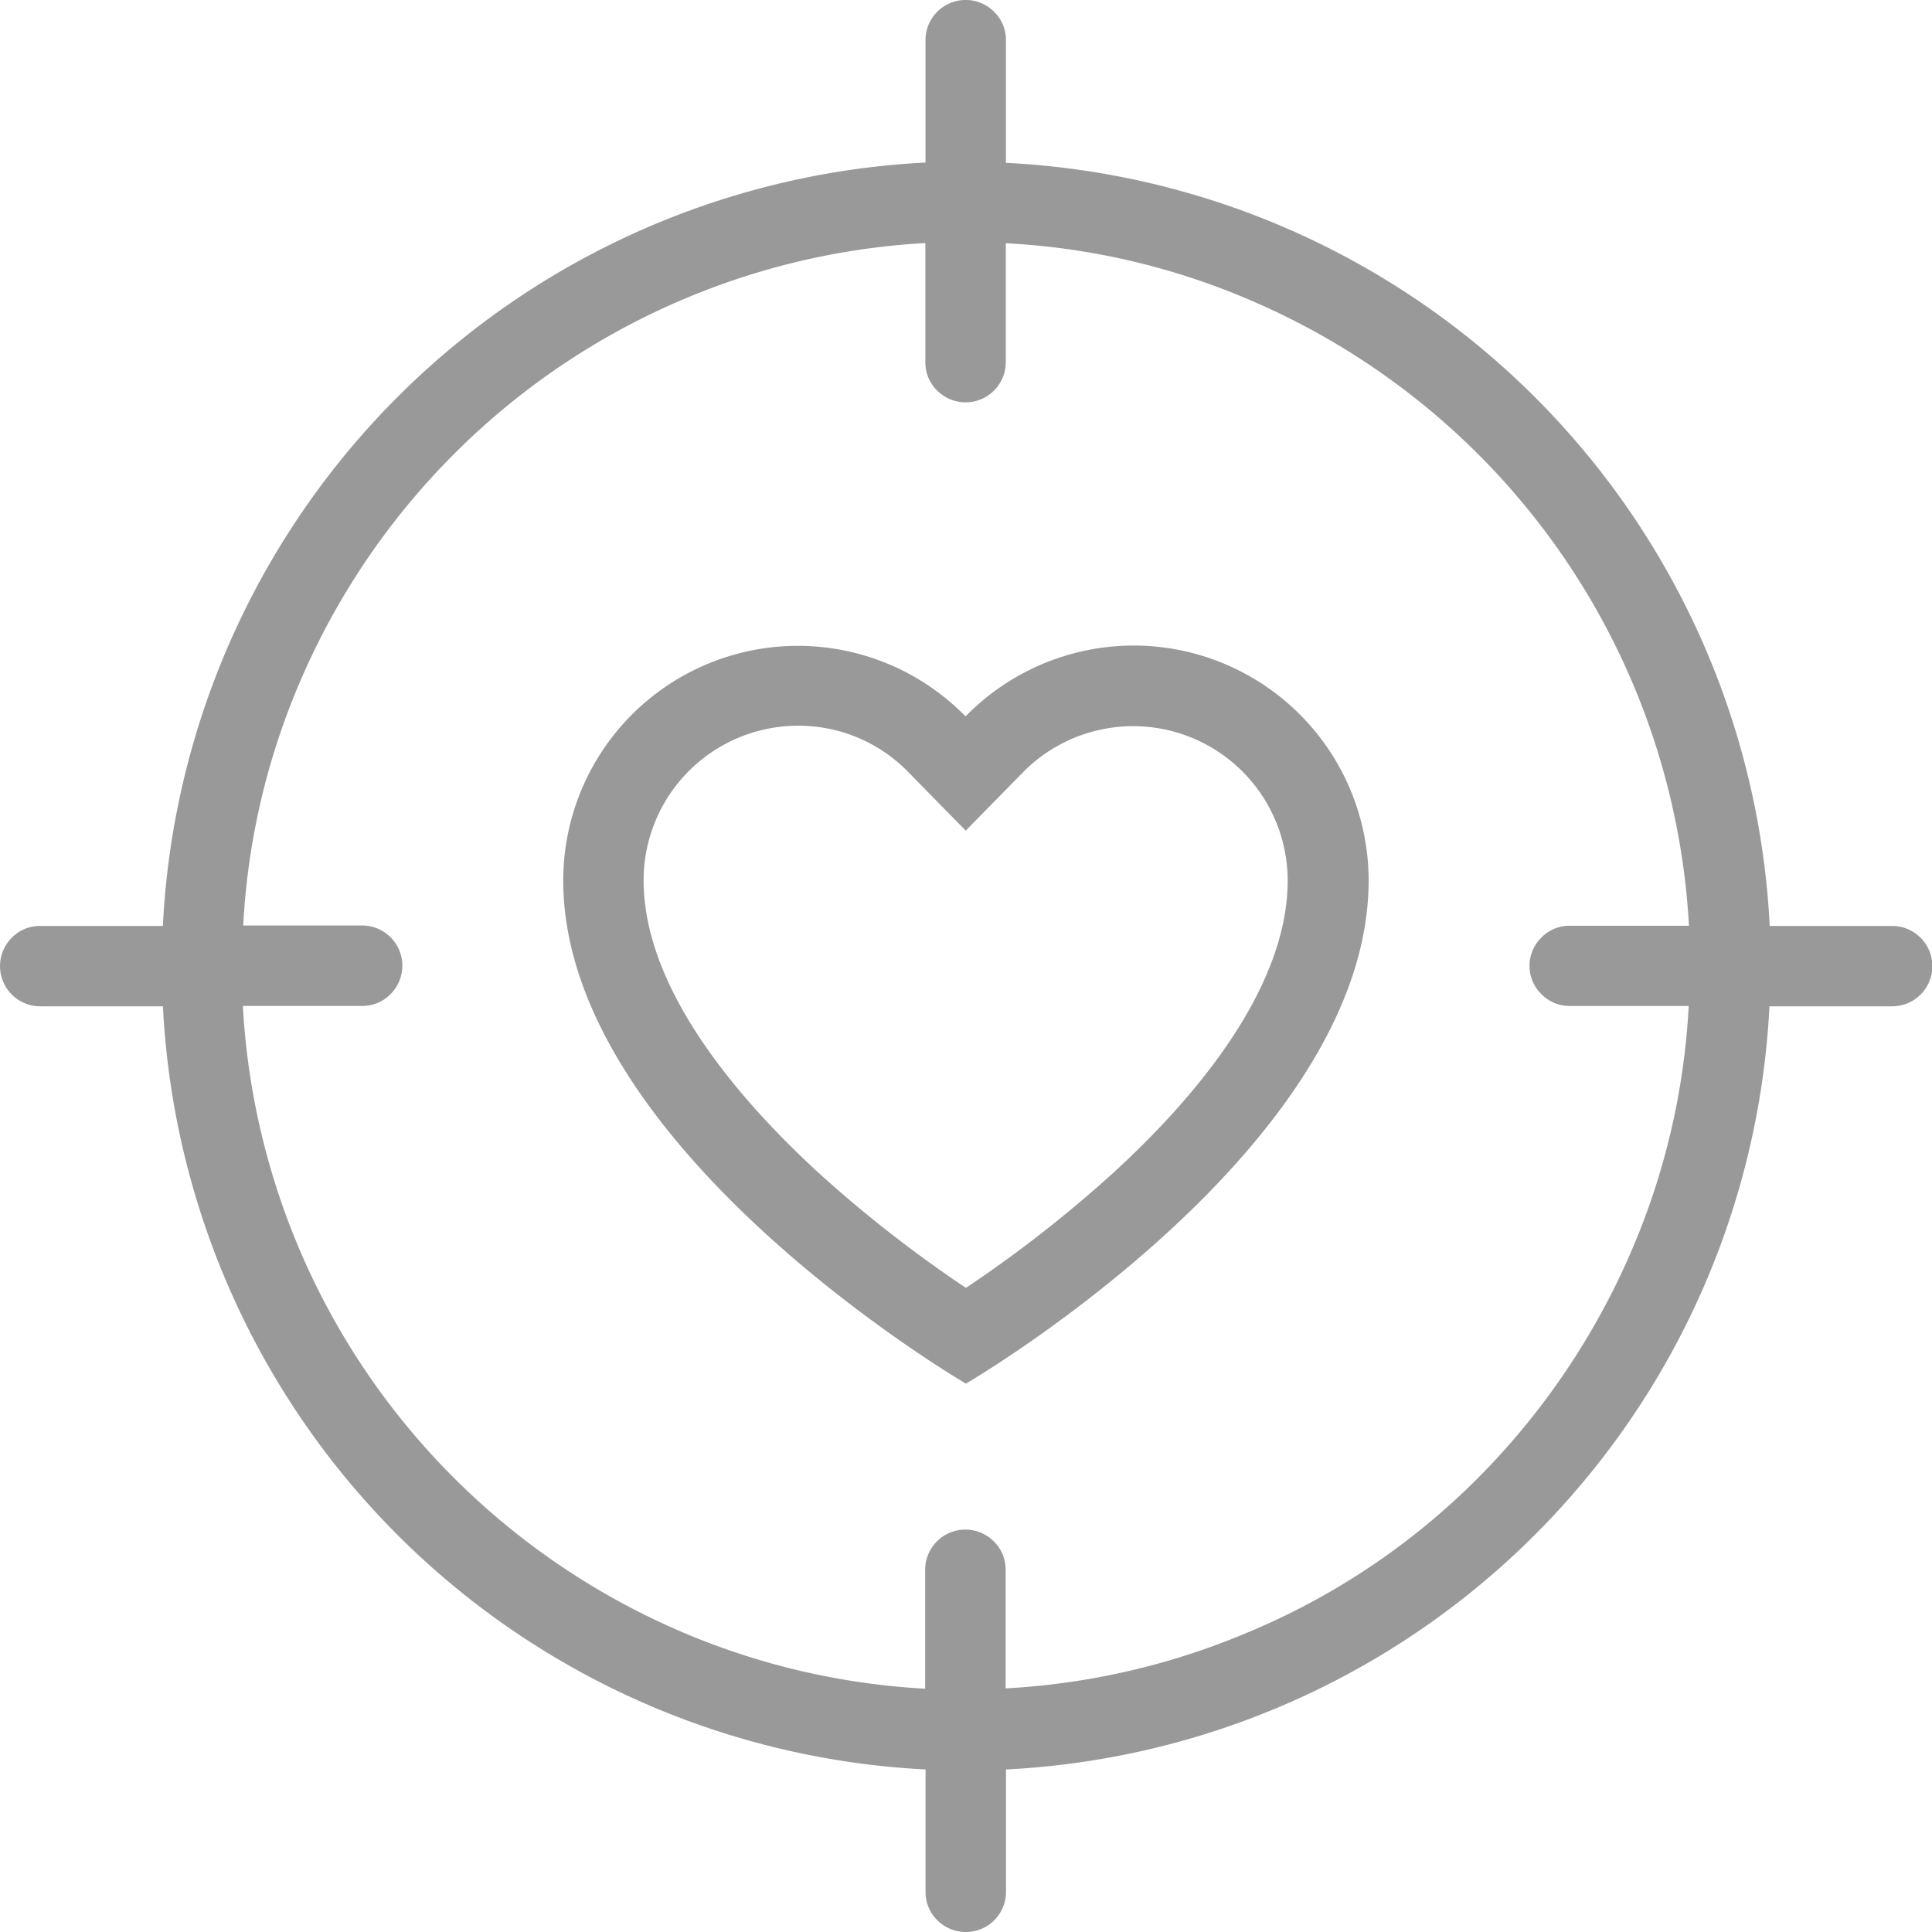 <svg xmlns="http://www.w3.org/2000/svg" width="30" height="30.004" viewBox="0 0 30 30.004">
  <g id="target" transform="translate(-0.05 -0.05)">
    <g id="Group_541" data-name="Group 541" transform="translate(0.05 0.05)">
      <g id="Group_540" data-name="Group 540" transform="translate(0 0)">
        <path id="Path_215" data-name="Path 215" d="M29.87,14.61a.616.616,0,0,0-.44-.182h-1.9A12.486,12.486,0,0,0,15.67,2.579V.674a.607.607,0,0,0-.182-.44.624.624,0,0,0-1.067.44v1.9A12.489,12.489,0,0,0,2.579,14.428H.674a.607.607,0,0,0-.44.182A.624.624,0,0,0,.68,15.676h1.9A12.489,12.489,0,0,0,14.422,27.526v1.9a.607.607,0,0,0,.182.44.624.624,0,0,0,1.067-.44v-1.9A12.491,12.491,0,0,0,27.526,15.676h1.9a.624.624,0,0,0,.445-1.067Zm-5.884.879a.616.616,0,0,0,.44.182h1.846a11.045,11.045,0,0,1-.867,3.751A11.345,11.345,0,0,1,23,23,11.025,11.025,0,0,1,19.421,25.4a11.185,11.185,0,0,1-3.756.867V24.426a.607.607,0,0,0-.182-.44.624.624,0,0,0-1.067.44v1.846a11.152,11.152,0,0,1-3.745-.867A11.279,11.279,0,0,1,7.1,23,11.221,11.221,0,0,1,3.821,15.67H5.673a.607.607,0,0,0,.44-.182.624.624,0,0,0-.44-1.067H3.827a11.045,11.045,0,0,1,.867-3.751A11.279,11.279,0,0,1,7.1,7.1a11.224,11.224,0,0,1,7.319-3.276V5.673a.607.607,0,0,0,.182.44.624.624,0,0,0,1.067-.44V3.827a11.046,11.046,0,0,1,3.756.867A11.279,11.279,0,0,1,23,7.1a11.221,11.221,0,0,1,3.276,7.325H24.426a.607.607,0,0,0-.44.182A.616.616,0,0,0,23.986,15.489Z" transform="translate(-0.05 -0.05)" fill="#999"/>
      </g>
    </g>
    <g id="Group_543" data-name="Group 543" transform="translate(8.796 10.074)">
      <g id="Group_542" data-name="Group 542">
        <path id="Path_216" data-name="Path 216" d="M158.155,171.1a3.652,3.652,0,0,0-2.608,1.1,3.643,3.643,0,0,0-6.247,2.549c0,4.167,6.253,7.812,6.253,7.812s6.253-3.645,6.253-7.812A3.65,3.65,0,0,0,158.155,171.1Zm-.287,8.163a19.756,19.756,0,0,1-2.315,1.811,19.745,19.745,0,0,1-2.315-1.811c-1.225-1.131-2.69-2.831-2.69-4.518a2.4,2.4,0,0,1,2.4-2.4,2.375,2.375,0,0,1,1.711.721l.891.908.891-.908a2.4,2.4,0,0,1,4.108,1.676C160.552,176.433,159.092,178.138,157.868,179.263Z" transform="translate(-149.3 -171.1)" fill="#999"/>
      </g>
    </g>
  </g>
</svg>
